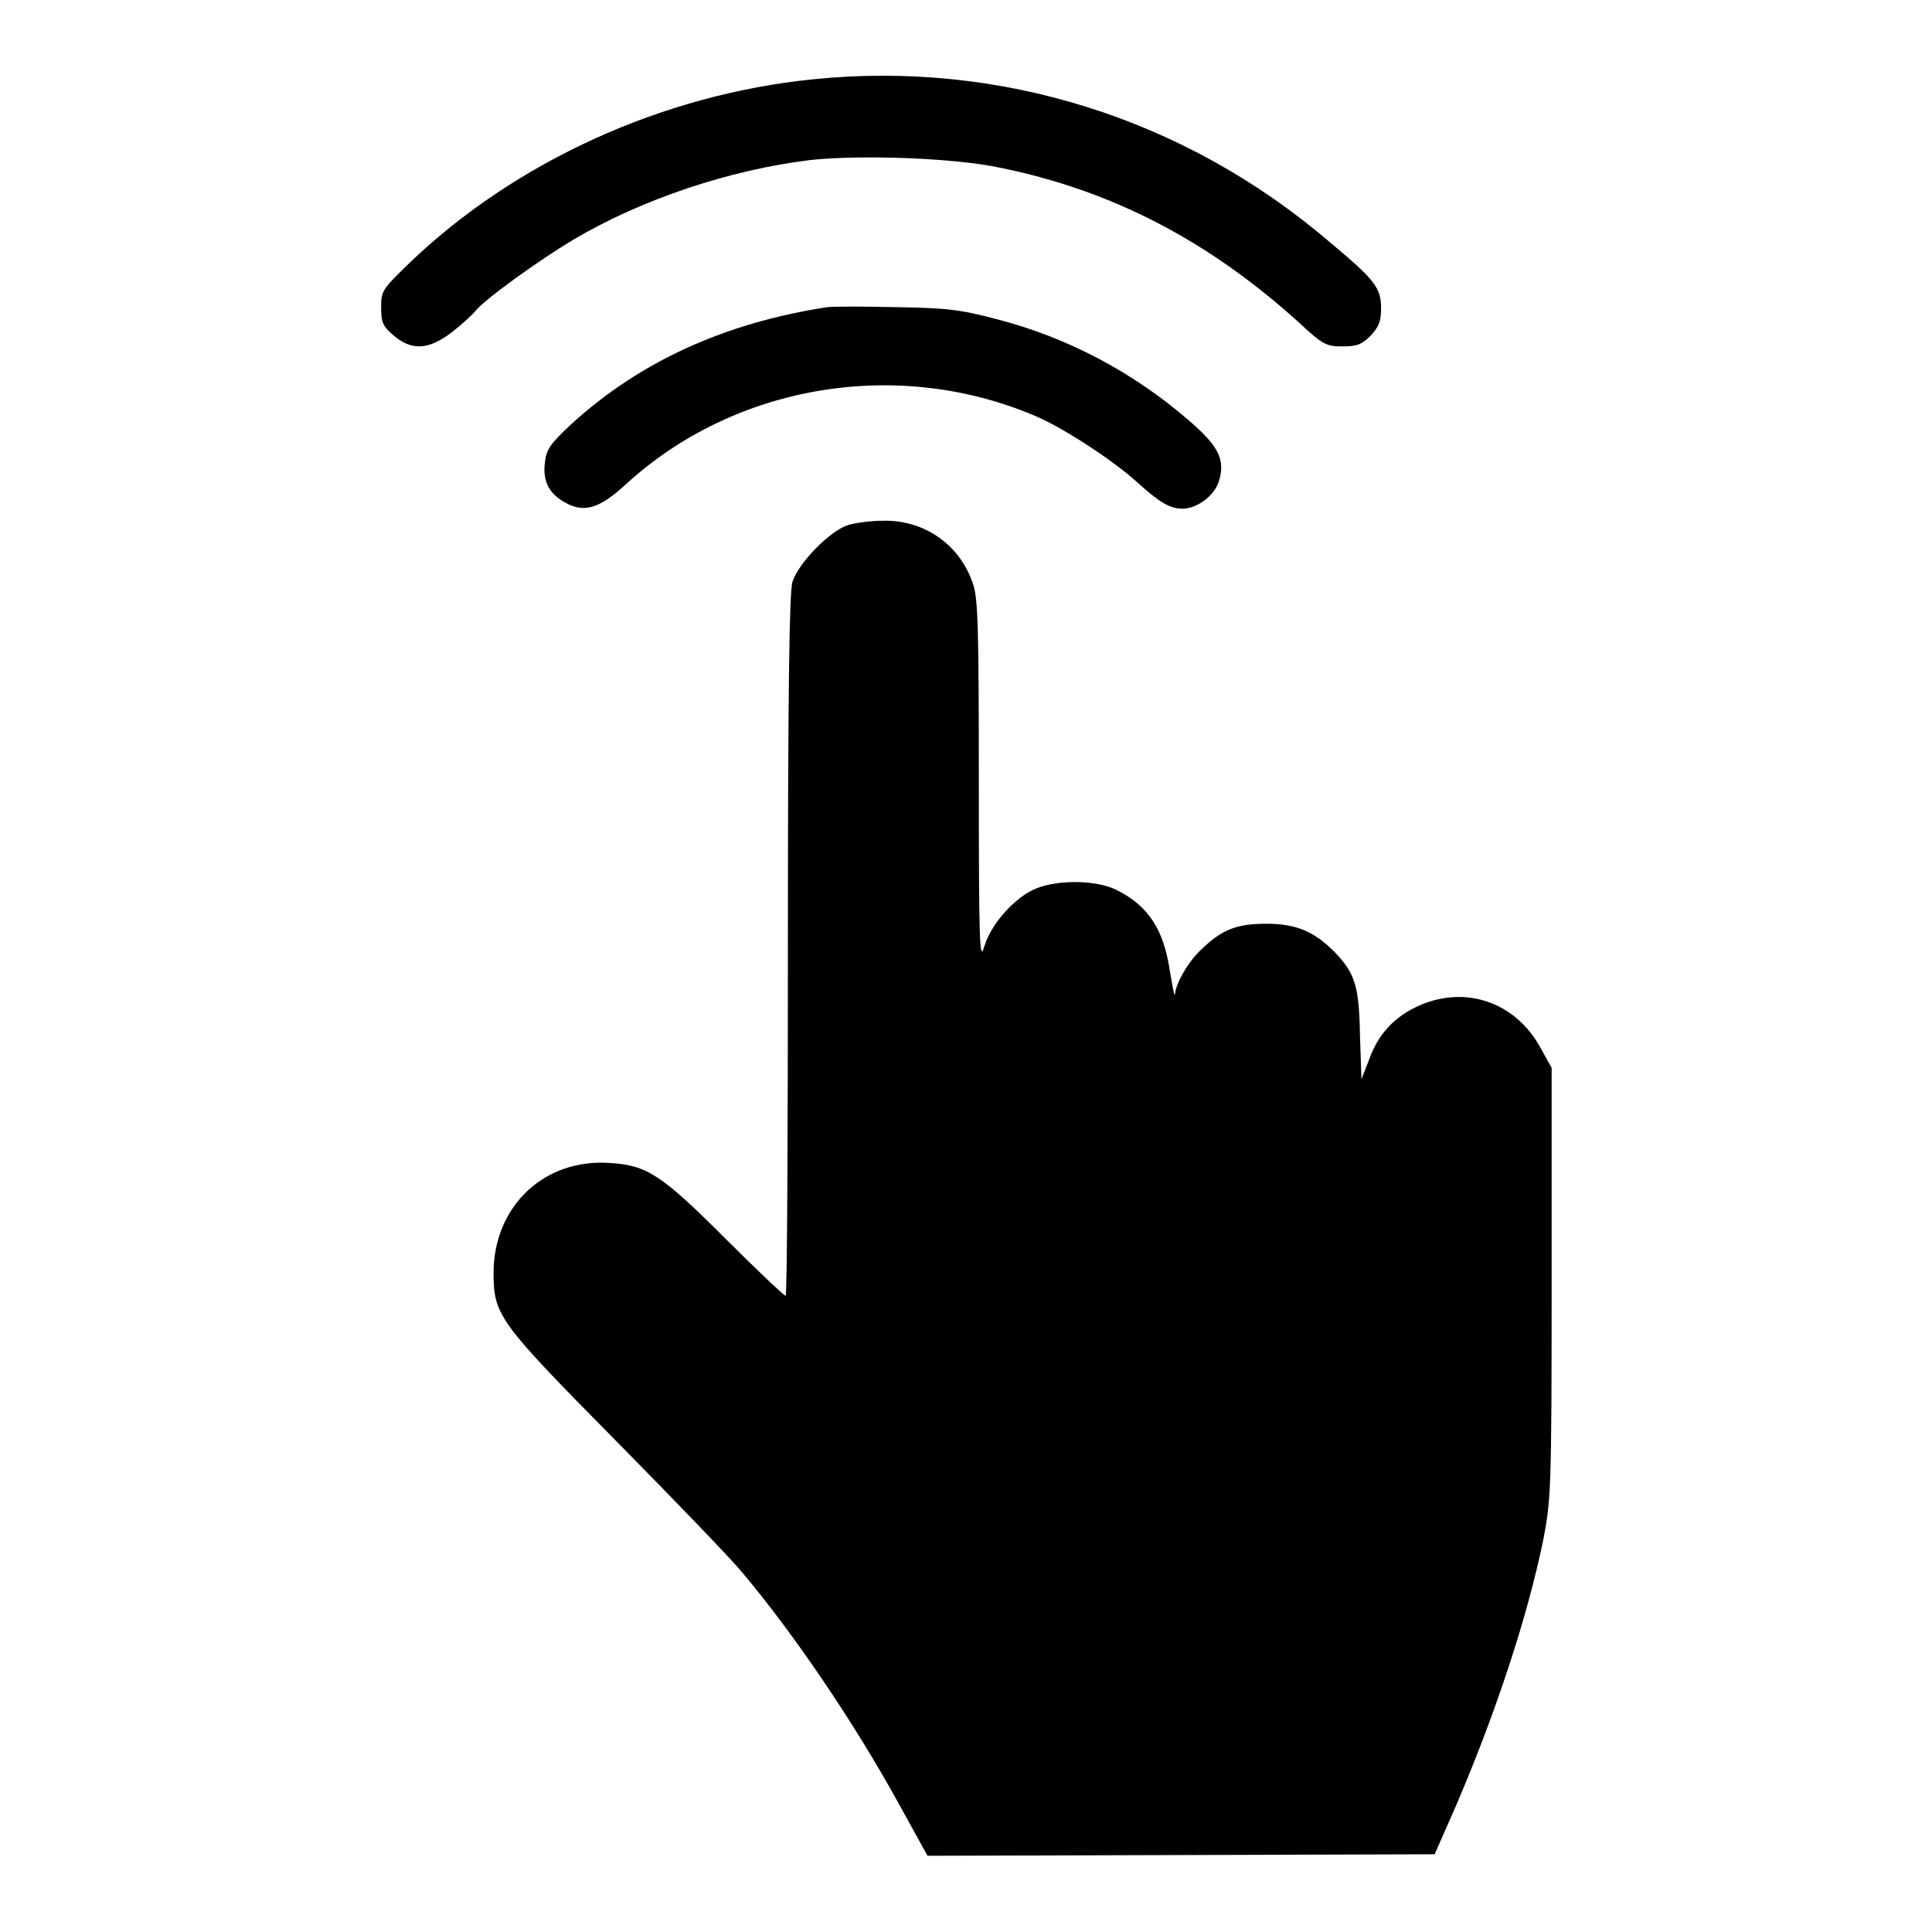 <?xml version="1.0" encoding="utf-8"?>
<!-- Svg Vector Icons : http://www.onlinewebfonts.com/icon -->
<!DOCTYPE svg PUBLIC "-//W3C//DTD SVG 1.1//EN" "http://www.w3.org/Graphics/SVG/1.1/DTD/svg11.dtd">
<svg version="1.1" xmlns="http://www.w3.org/2000/svg" xmlns:xlink="http://www.w3.org/1999/xlink" x="0px" y="0px" viewBox="0 0 256 256" enable-background="new 0 0 256 256" xml:space="preserve">
<g><g><g><path fill="#000000" d="M107.8,10.5c-20,2-39.5,10.9-53.5,24.3c-3.6,3.5-3.8,3.7-3.8,5.9c0,2,0.2,2.5,1.6,3.7c2.4,2.1,4.7,2,7.8-0.4c1.3-1,2.7-2.3,3.1-2.8c1.3-1.6,8.4-6.7,12.9-9.4c9.1-5.4,20.8-9.3,31.5-10.6c6.6-0.7,18.8-0.3,25,1c14.9,3,27.8,9.7,39.9,20.7c3,2.8,3.5,3,5.6,3c1.8,0,2.5-0.2,3.7-1.4c1.1-1.2,1.4-1.9,1.4-3.6c0-2.8-0.8-3.8-6.9-8.9C156.9,15.6,132.4,8,107.8,10.5z"/><path fill="#000000" d="M109.6,40.7c-13.6,2.1-24.8,7.2-33.9,15.5c-2.9,2.7-3.3,3.4-3.5,5.1c-0.3,2.4,0.5,4.1,2.7,5.3c2.5,1.4,4.5,0.8,8-2.4c14.6-13.4,36.4-16.9,54.7-8.9c3.6,1.6,10.2,5.9,13.3,8.8c2.9,2.6,4.2,3.3,5.8,3.3c1.9,0,4.2-1.7,4.8-3.6c0.9-2.9,0-4.7-4.1-8.2c-7.3-6.3-16-10.9-25.3-13.3c-4.9-1.3-6.8-1.5-13.4-1.6C114.5,40.6,110.4,40.6,109.6,40.7z"/><path fill="#000000" d="M112.3,69.6c-2.4,0.8-6.5,5-7.3,7.5c-0.4,1.5-0.6,13.4-0.6,48.3c0,25.4-0.1,46.3-0.3,46.3c-0.2,0-3.8-3.4-8-7.6c-8.5-8.5-10.4-9.7-15.3-10c-8.7-0.6-15.3,5.7-15.4,14.4c0,5.8,0.5,6.5,16.4,22.6c7.7,7.8,15.2,15.6,16.5,17.2c7,8.3,15.1,20.3,20.9,30.9l3.7,6.7l33.6-0.1l33.6-0.1l2.9-6.6c5.3-12.4,9.4-24.9,11.5-35.1c1-5.3,1.1-6.3,1.1-34v-28.5l-1.5-2.7c-3.4-6.2-10.3-8.4-16.6-5.3c-3,1.5-5,3.7-6.2,7.2l-0.9,2.3l-0.2-5.9c-0.1-6.5-0.7-8.2-3.4-11c-2.7-2.7-5.1-3.7-9-3.7c-3.8,0-5.8,0.7-8.5,3.3c-1.8,1.6-3.5,4.6-3.6,6c-0.1,0.5-0.3-0.9-0.7-3.1c-0.8-5.4-2.8-8.5-6.9-10.6c-2.8-1.5-8.5-1.5-11.4,0c-2.7,1.4-5.5,4.7-6.3,7.5c-0.6,2-0.7-0.5-0.7-21.9c0-20.3-0.1-24.5-0.8-26.3c-1.7-5.1-6.4-8.4-11.8-8.3C115.3,69,113.2,69.3,112.3,69.6z"/></g></g></g>
</svg>